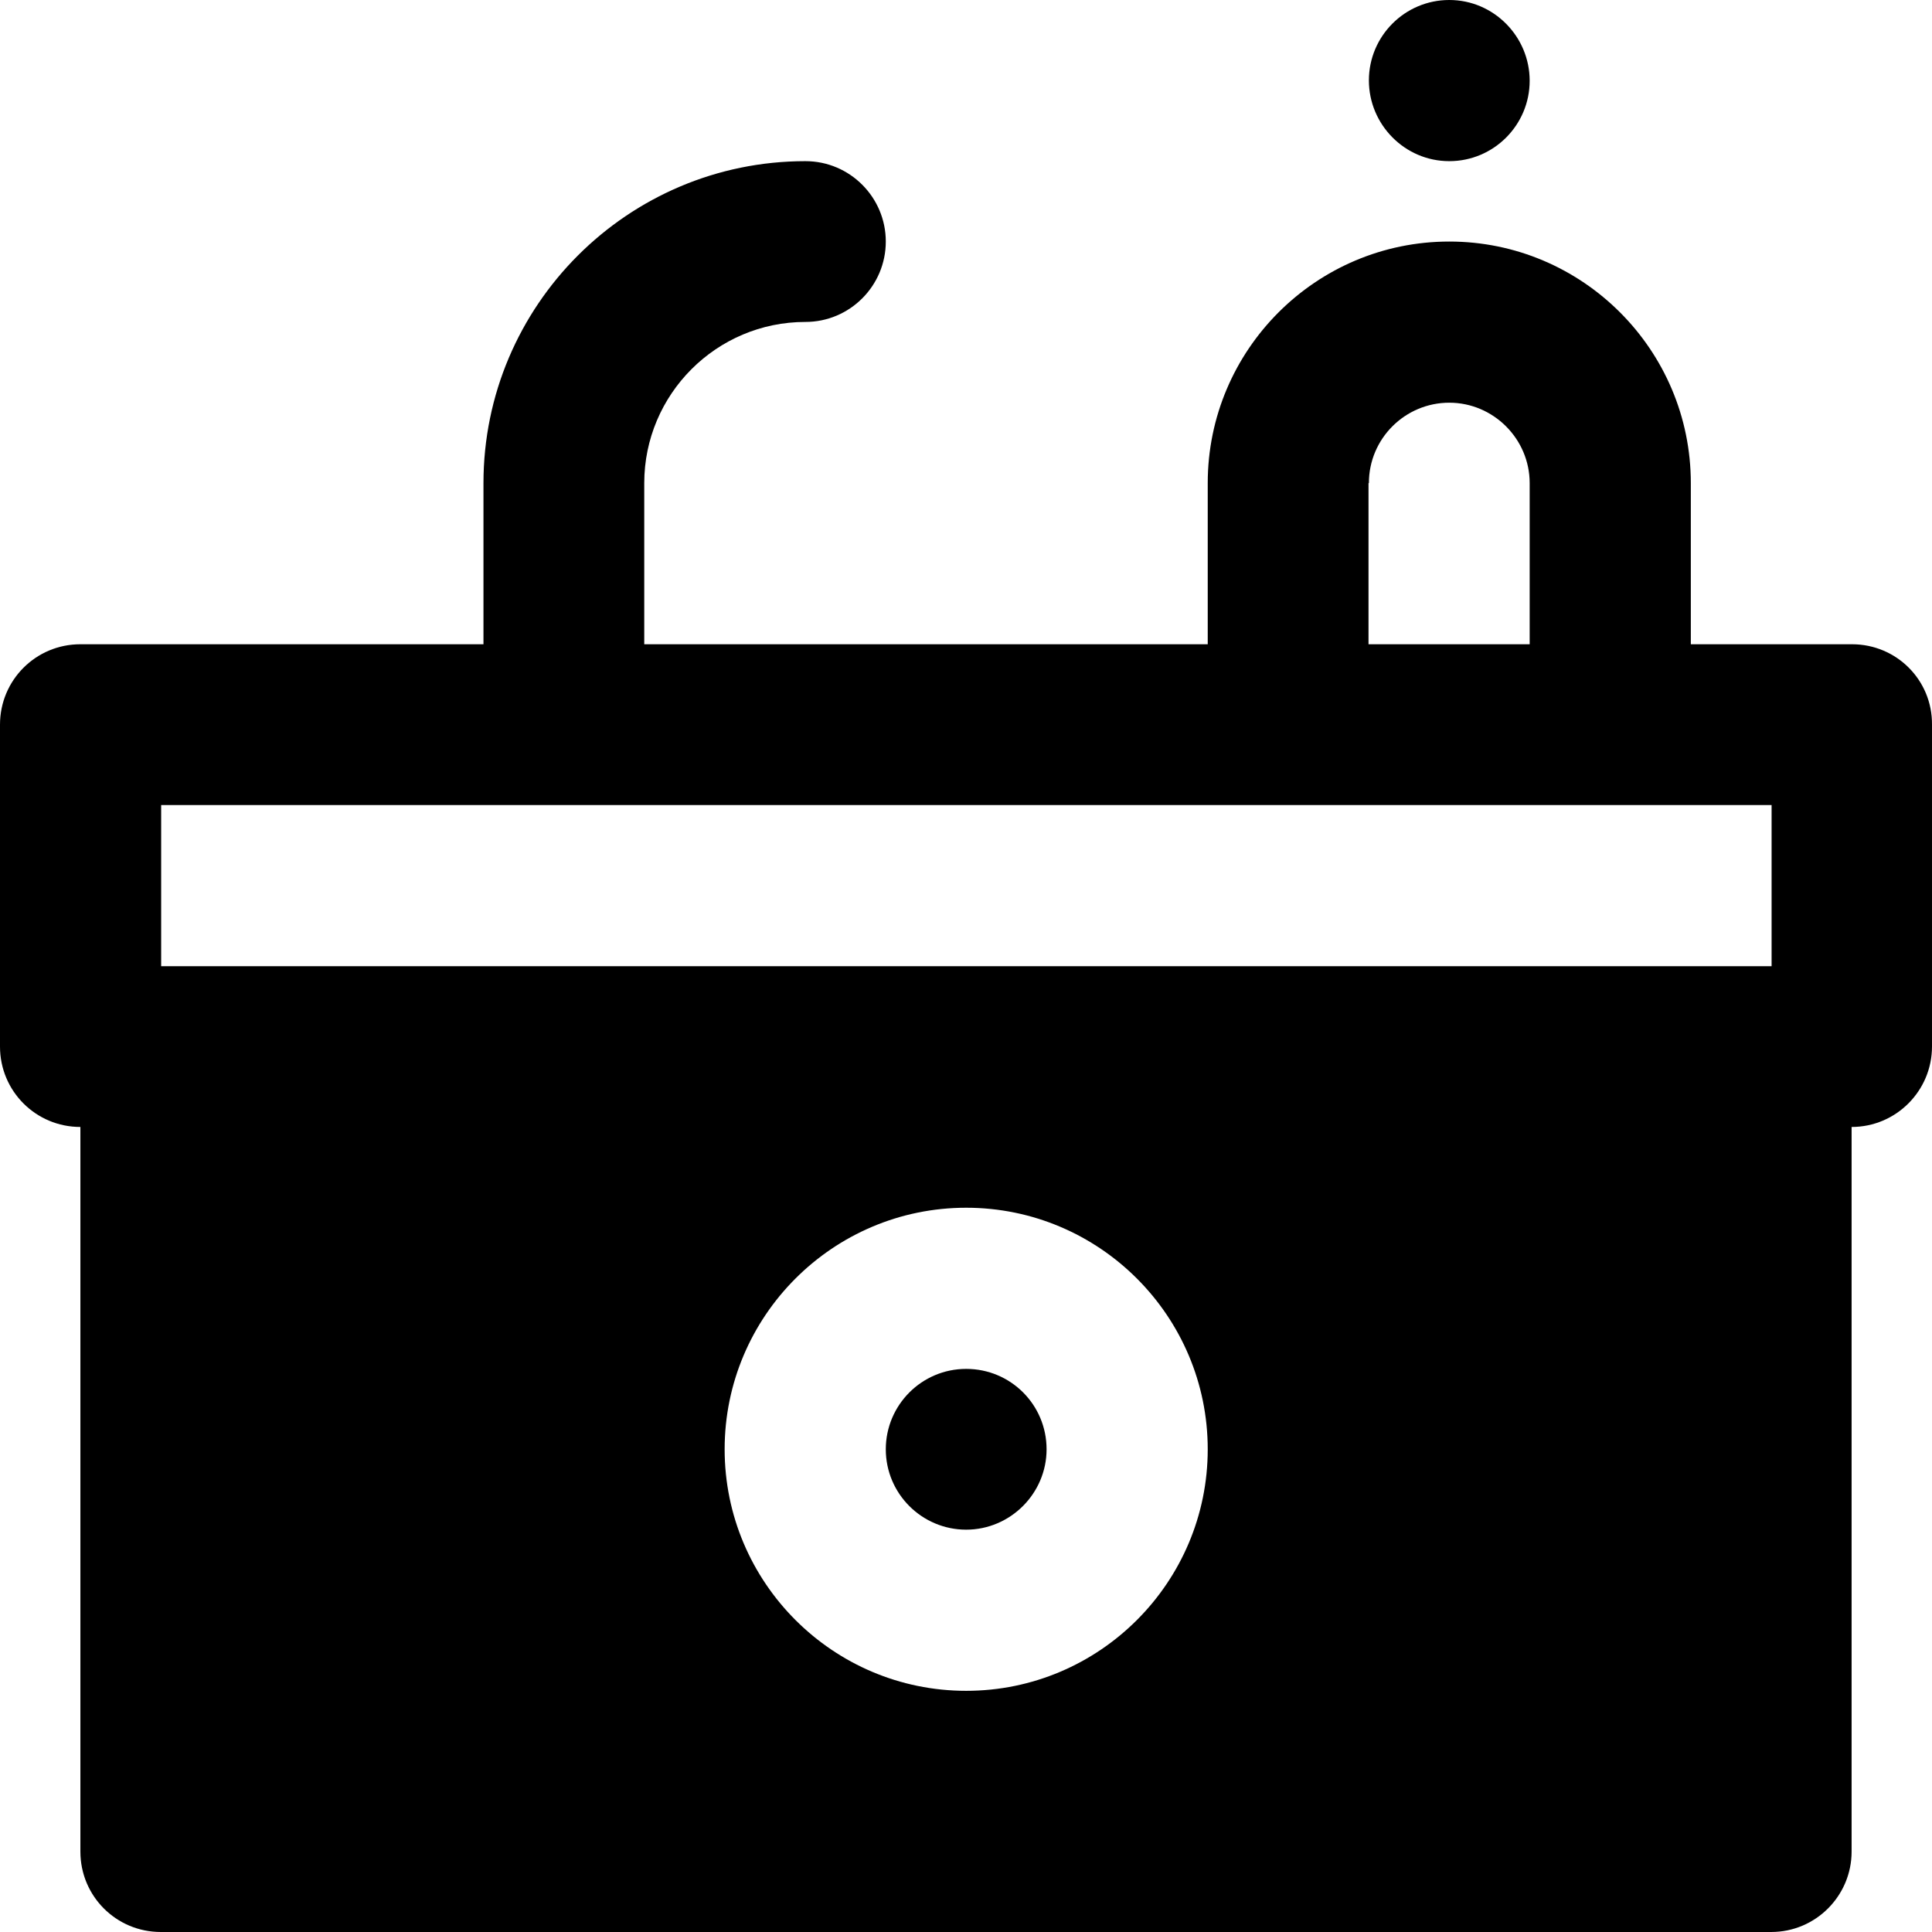 <?xml version="1.0" encoding="iso-8859-1"?>
<!-- Uploaded to: SVG Repo, www.svgrepo.com, Generator: SVG Repo Mixer Tools -->
<svg fill="#000000" height="800px" width="800px" version="1.1" id="Layer_1" xmlns="http://www.w3.org/2000/svg" xmlns:xlink="http://www.w3.org/1999/xlink" 
	 viewBox="0 0 511.901 511.901" xml:space="preserve">
<g>
	<g>
		<path d="M490.7,170.7H448V128c0-35.3-28.7-64-64-64s-64,28.7-64,64v42.7H170.7V128c0-23.5,19.1-42.7,42.7-42.7
			c11.8,0,21.3-9.6,21.3-21.3s-9.5-21.3-21.3-21.3c-47.1,0-85.3,38.3-85.3,85.3v42.7H21.3C9.5,170.7,0,180.2,0,192v85.3
			c0,11.8,9.5,21.3,21.3,21.3v192c0,11.8,9.5,21.3,21.3,21.3h426.7c11.8,0,21.3-9.6,21.3-21.3v-192c11.8,0,21.3-9.6,21.3-21.3V192
			C512,180.2,502.5,170.7,490.7,170.7z M362.6,128h0.1c0-11.8,9.6-21.3,21.3-21.3c11.7,0,21.3,9.6,21.3,21.3v42.7h-42.7V128z
			 M256,448c-35.3,0-64-28.7-64-64s28.7-64,64-64s64,28.7,64,64S291.3,448,256,448z M469.4,256h-0.1H42.7v-42.7h426.7V256z"/>
	</g>
</g>
<g>
	<g>
		<path d="M384,0c-11.8,0-21.3,9.6-21.3,21.3s9.5,21.4,21.3,21.4s21.3-9.6,21.3-21.3C405.3,9.7,395.8,0,384,0z"/>
	</g>
</g>
<g>
	<g>
		<path d="M256,362.7c-11.8,0-21.3,9.6-21.3,21.3c0,11.8,9.6,21.3,21.3,21.3s21.3-9.6,21.3-21.3C277.3,372.2,267.8,362.7,256,362.7z
			"/>
	</g>
</g>
</svg>